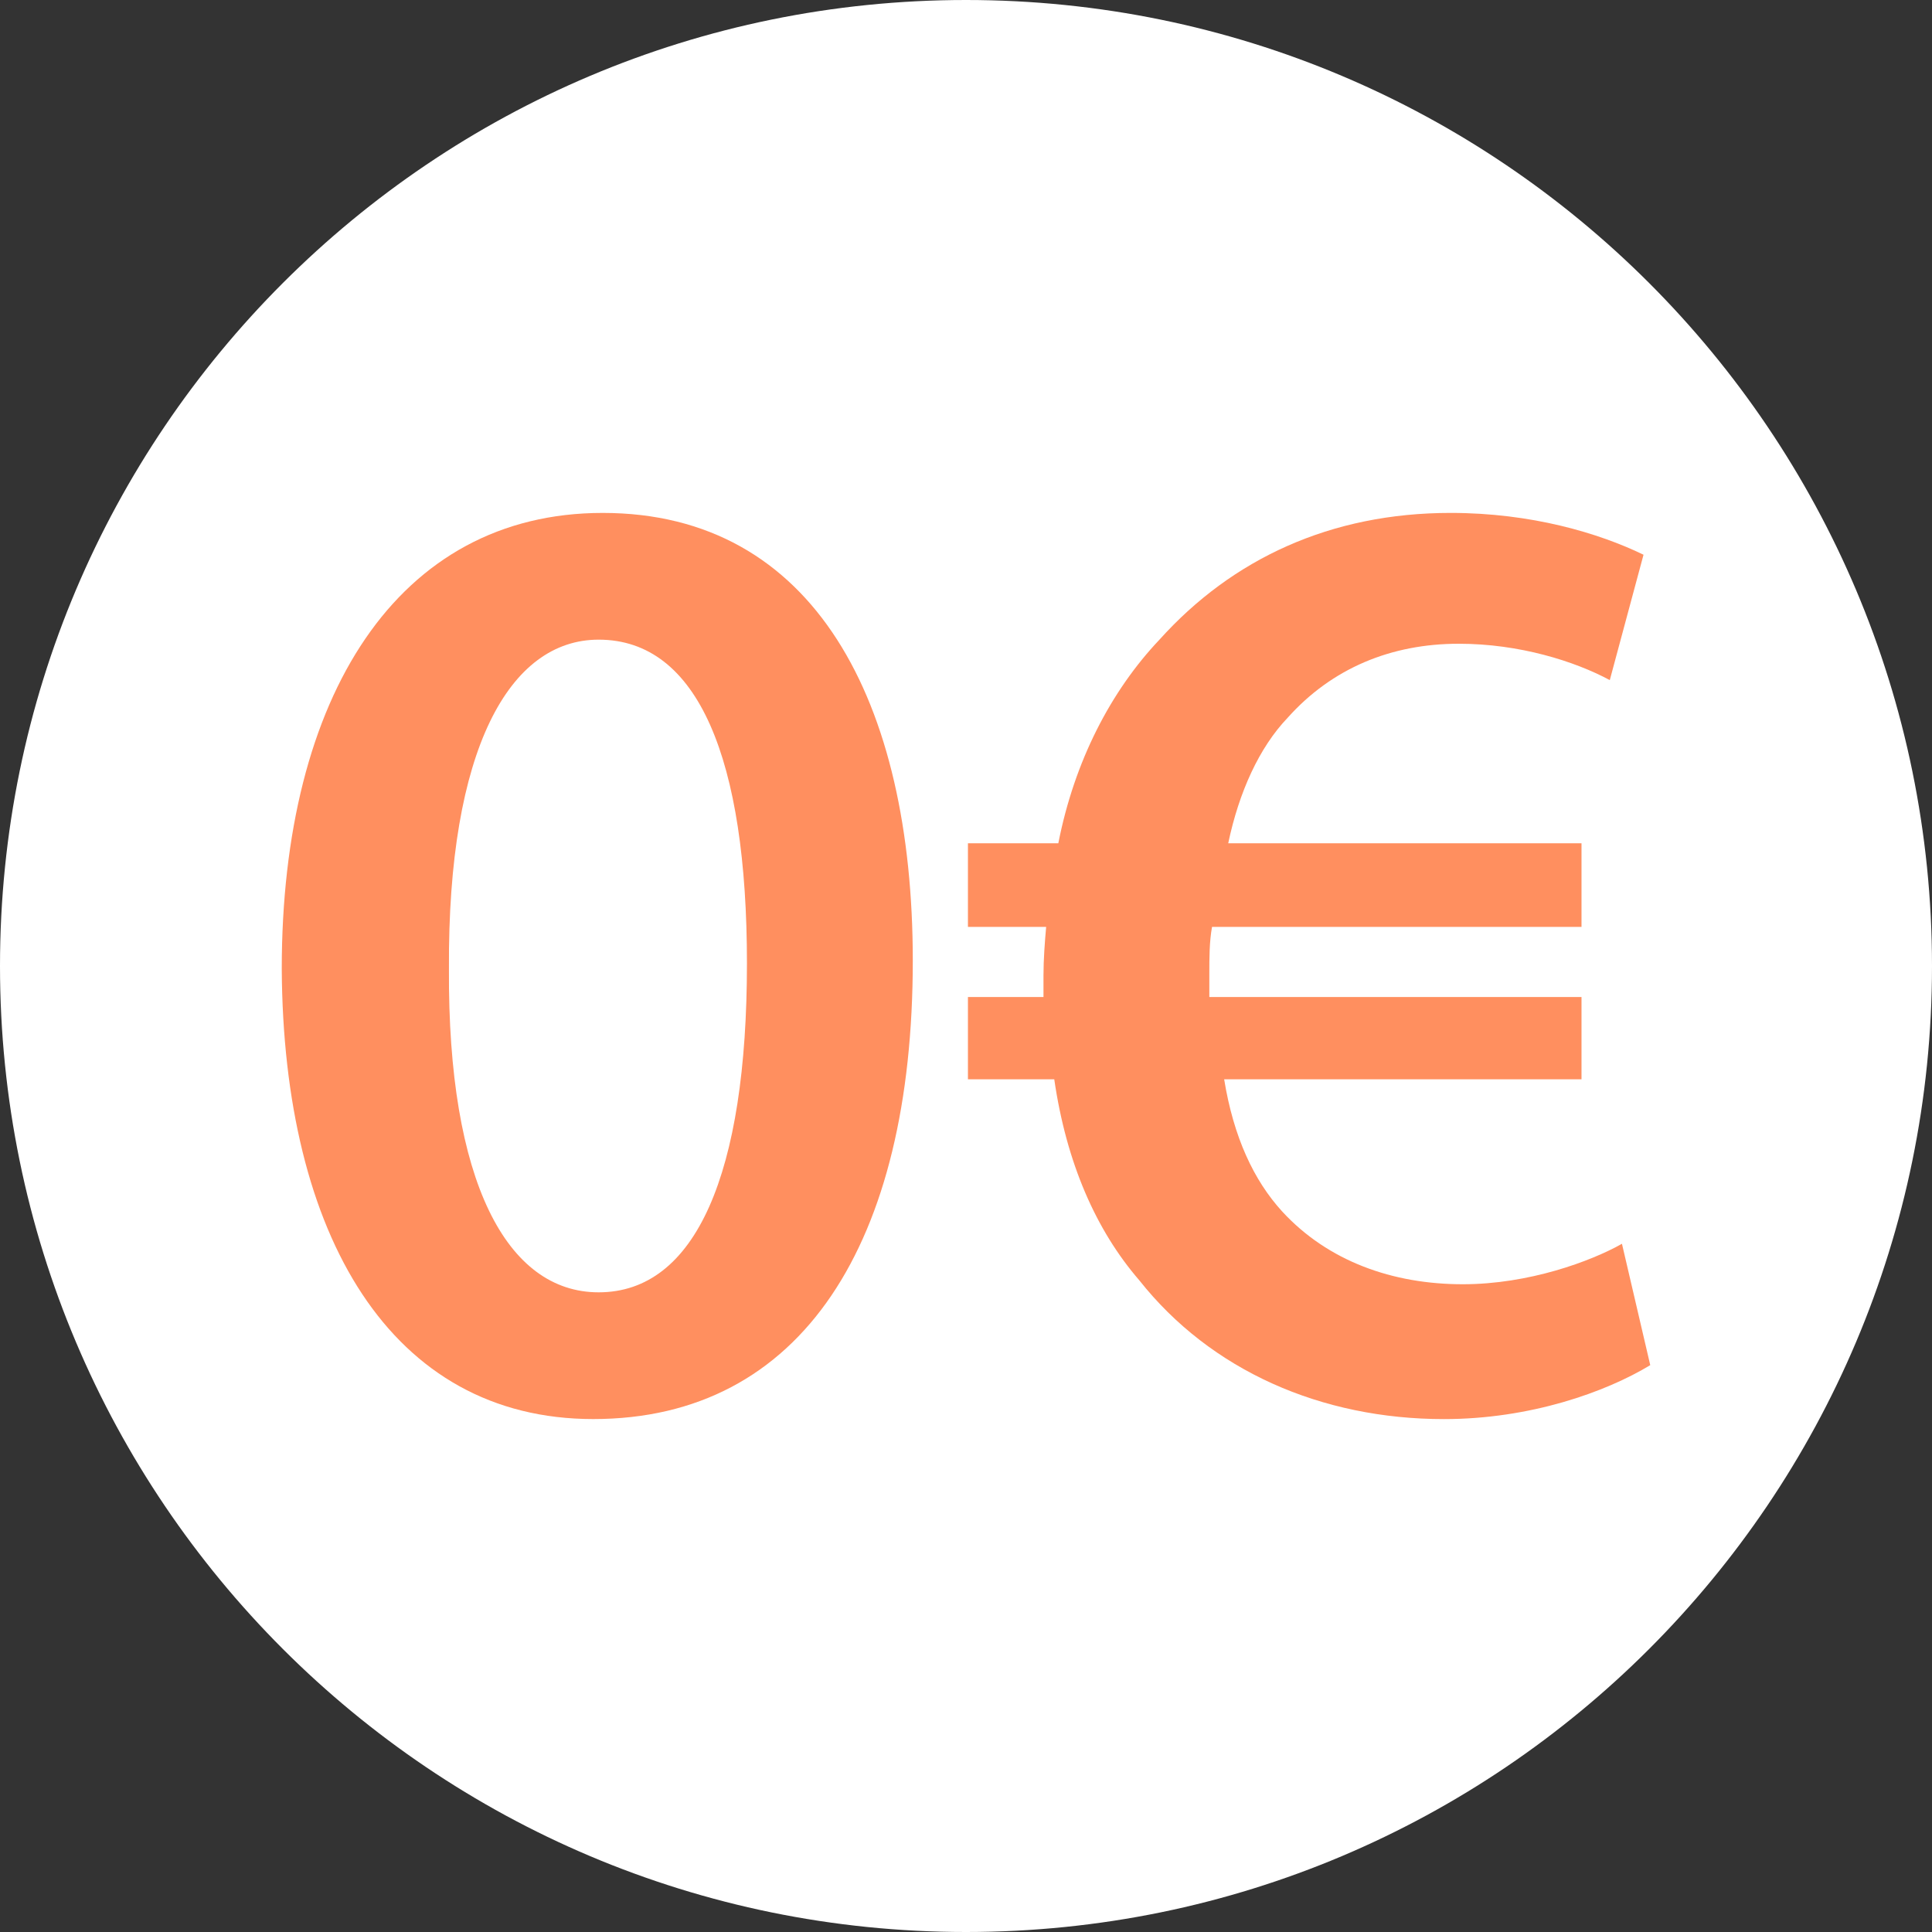 <?xml version="1.0" encoding="UTF-8"?>
<svg width="210px" height="210px" viewBox="0 0 210 210" version="1.1" xmlns="http://www.w3.org/2000/svg" xmlns:xlink="http://www.w3.org/1999/xlink">
    <rect x="0" y="0" width="210" height="210" fill="#333333" stroke="none"/>
    <title>Group 7</title>
    <g id="Page-1" stroke="none" stroke-width="1" fill="none" fill-rule="evenodd">
        <g id="Group-7">
            <path d="M210,105 C210,162.989 162.989,210 105,210 C47.011,210 0,162.989 0,105 C0,47.011 47.011,0 105,0 C162.989,0 210,47.011 210,105" id="Fill-1" fill="#FFFFFF"></path>
            <path d="M48.799,105.295 C48.652,128.454 55.099,140.47 65.07,140.47 C75.621,140.47 81.19,127.572 81.19,104.707 C81.19,82.577 75.915,69.528 65.07,69.528 C55.393,69.528 48.652,81.406 48.799,105.295 M99.216,104.413 C99.216,135.048 87.2,154.246 64.482,154.246 C42.499,154.246 30.773,134.313 30.626,105.295 C30.626,75.685 43.23,55.752 65.511,55.752 C88.519,55.752 99.216,76.273 99.216,104.413" id="Fill-3" fill="#FF8F5F"></path>
            <path d="M179.375,148.386 C174.541,151.314 166.334,154.25 156.951,154.25 C143.612,154.25 131.596,148.974 123.826,139.151 C119.138,133.728 115.913,126.404 114.594,117.315 L105.211,117.315 L105.211,108.373 L113.422,108.373 L113.422,106.025 C113.422,104.27 113.569,102.363 113.712,100.75 L105.211,100.75 L105.211,91.661 L115.035,91.661 C116.791,82.719 120.751,75.101 126.026,69.531 C133.939,60.737 144.637,55.751 157.682,55.751 C166.477,55.751 173.806,57.952 178.644,60.296 L174.977,73.925 C171.168,71.875 165.158,69.972 158.564,69.972 C151.235,69.972 144.788,72.61 139.949,78.032 C136.871,81.258 134.674,86.092 133.502,91.661 L171.903,91.661 L171.903,100.75 L131.743,100.75 C131.449,102.363 131.449,104.123 131.449,105.882 L131.449,108.373 L171.903,108.373 L171.903,117.315 L133.061,117.315 C134.086,123.619 136.287,128.306 139.361,131.675 C144.347,137.097 151.382,139.592 159.001,139.592 C166.183,139.592 172.928,137.097 176.3,135.194 L179.375,148.386 Z" id="Fill-5" fill="#FF8F5F"></path>
        </g>
    </g>
</svg>